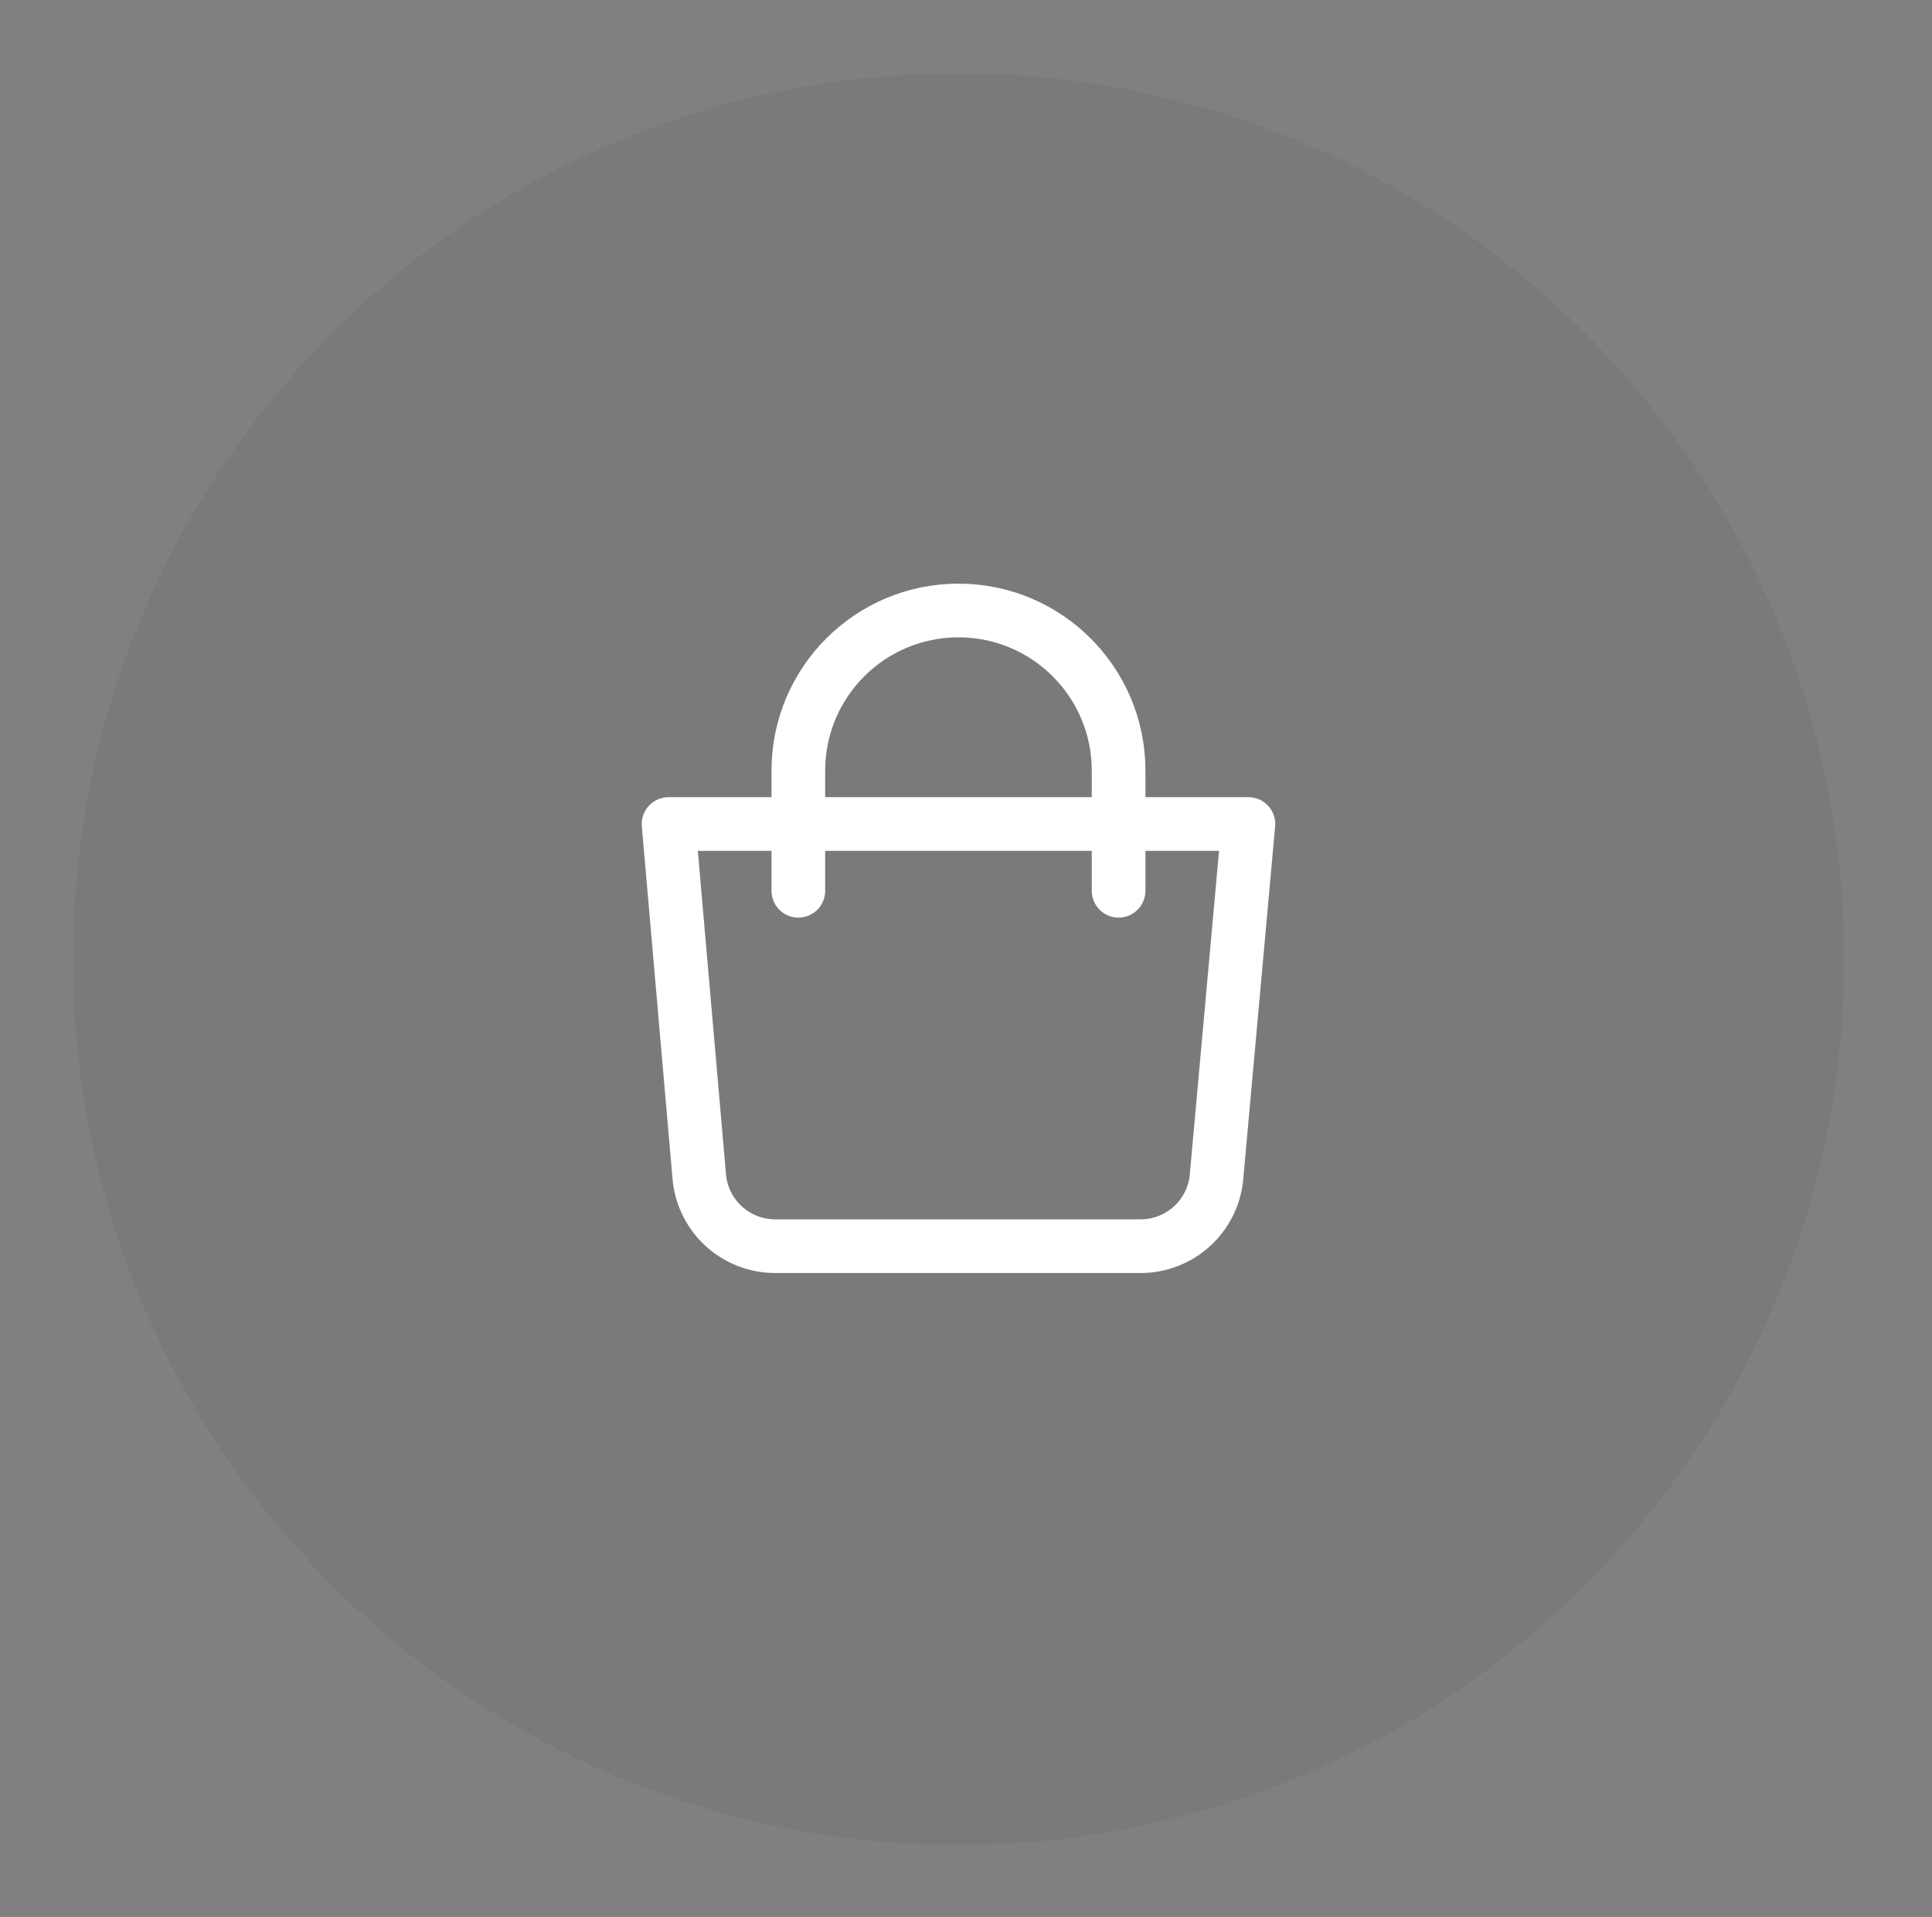 <svg width="126" height="125" fill="none" xmlns="http://www.w3.org/2000/svg"><rect width="100%" height="100%" fill="#808080" stroke="none"/><path d="M62.515 120.29c31.896 0 57.753-25.857 57.753-57.754S94.411 4.78 62.515 4.78 4.762 30.64 4.762 62.536c0 31.897 25.857 57.754 57.753 57.754z" fill="#465061" fill-opacity=".12"/><g clip-path="url(#clip0_2446_10787)" stroke="#fff" stroke-width="3.5"><path d="M43.602 53.727h37.816l-2.08 23.004a4.97 4.97 0 01-4.949 4.522H50.554a4.97 4.97 0 01-4.95-4.538l-2.002-22.988z" stroke-linejoin="round"/><path d="M52.066 58.08v-7.832c0-5.768 4.676-10.443 10.443-10.443 5.768 0 10.443 4.675 10.443 10.443v7.832" stroke-linecap="round"/></g><defs><clipPath id="clip0_2446_10787"><path fill="#fff" transform="translate(35.016 33.031)" d="M0 0h55v55H0z"/></clipPath></defs></svg>